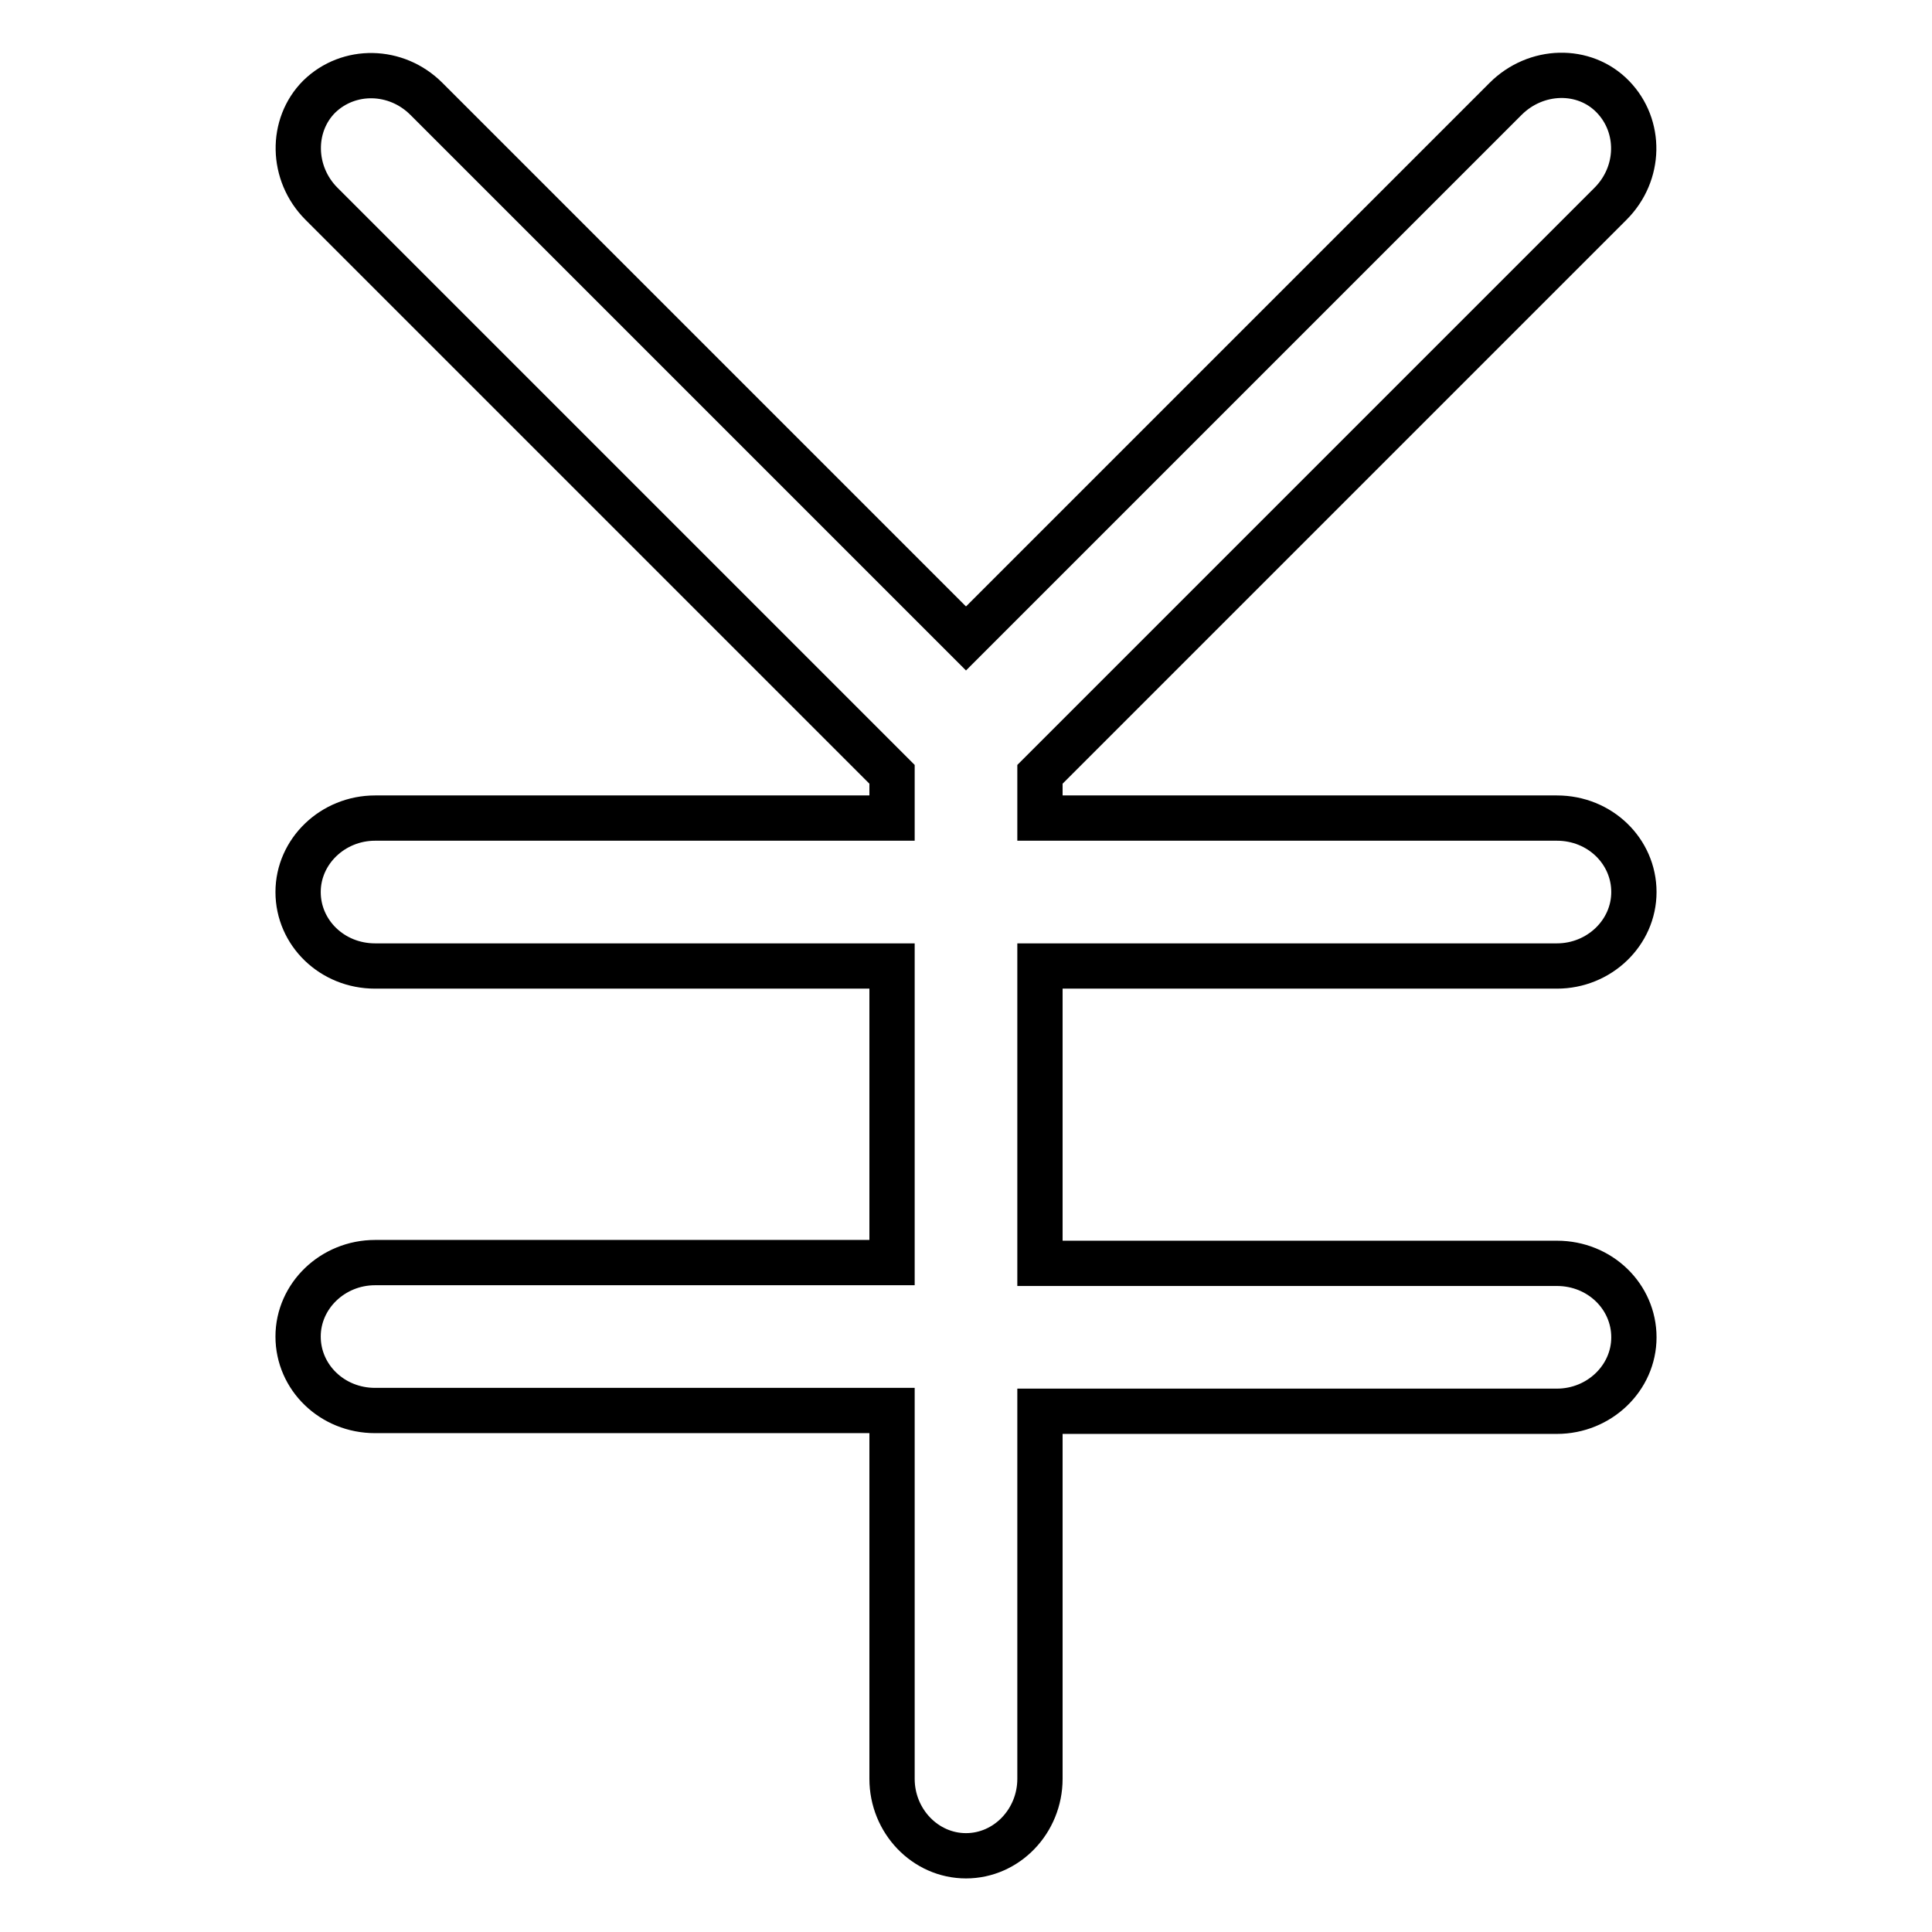 <?xml version="1.0" encoding="utf-8"?>
<!-- Svg Vector Icons : http://www.onlinewebfonts.com/icon -->
<!DOCTYPE svg PUBLIC "-//W3C//DTD SVG 1.1//EN" "http://www.w3.org/Graphics/SVG/1.1/DTD/svg11.dtd">
<svg version="1.1" xmlns="http://www.w3.org/2000/svg" xmlns:xlink="http://www.w3.org/1999/xlink" x="0px" y="0px" viewBox="0 0 256 256" enable-background="new 0 0 256 256" xml:space="preserve">
<g> <path stroke-width="6" fill-opacity="0" stroke="#000000"  d="M206.3,128c5.6,0,10.2-4.4,10.2-9.8c0-5.4-4.5-9.8-10.2-9.8h-68.5v-5.8L213.4,27c4-4,4.1-10.3,0.3-14.2 c-3.8-3.9-10.2-3.7-14.2,0.3L128,84.6L56.5,13.1c-4-4-10.3-4.1-14.2-0.3C38.5,16.6,38.6,23,42.6,27l75.6,75.6v5.8H49.7 c-5.6,0-10.2,4.4-10.2,9.8c0,5.4,4.5,9.8,10.2,9.8h68.5v39.3H49.7c-5.6,0-10.2,4.4-10.2,9.8c0,5.4,4.5,9.8,10.2,9.8h68.5v48.8 c0,5.6,4.4,10.2,9.8,10.2c5.4,0,9.8-4.6,9.8-10.2V187h68.5c5.6,0,10.2-4.4,10.2-9.8c0-5.4-4.5-9.8-10.2-9.8h-68.5V128H206.3z"/></g>
</svg>